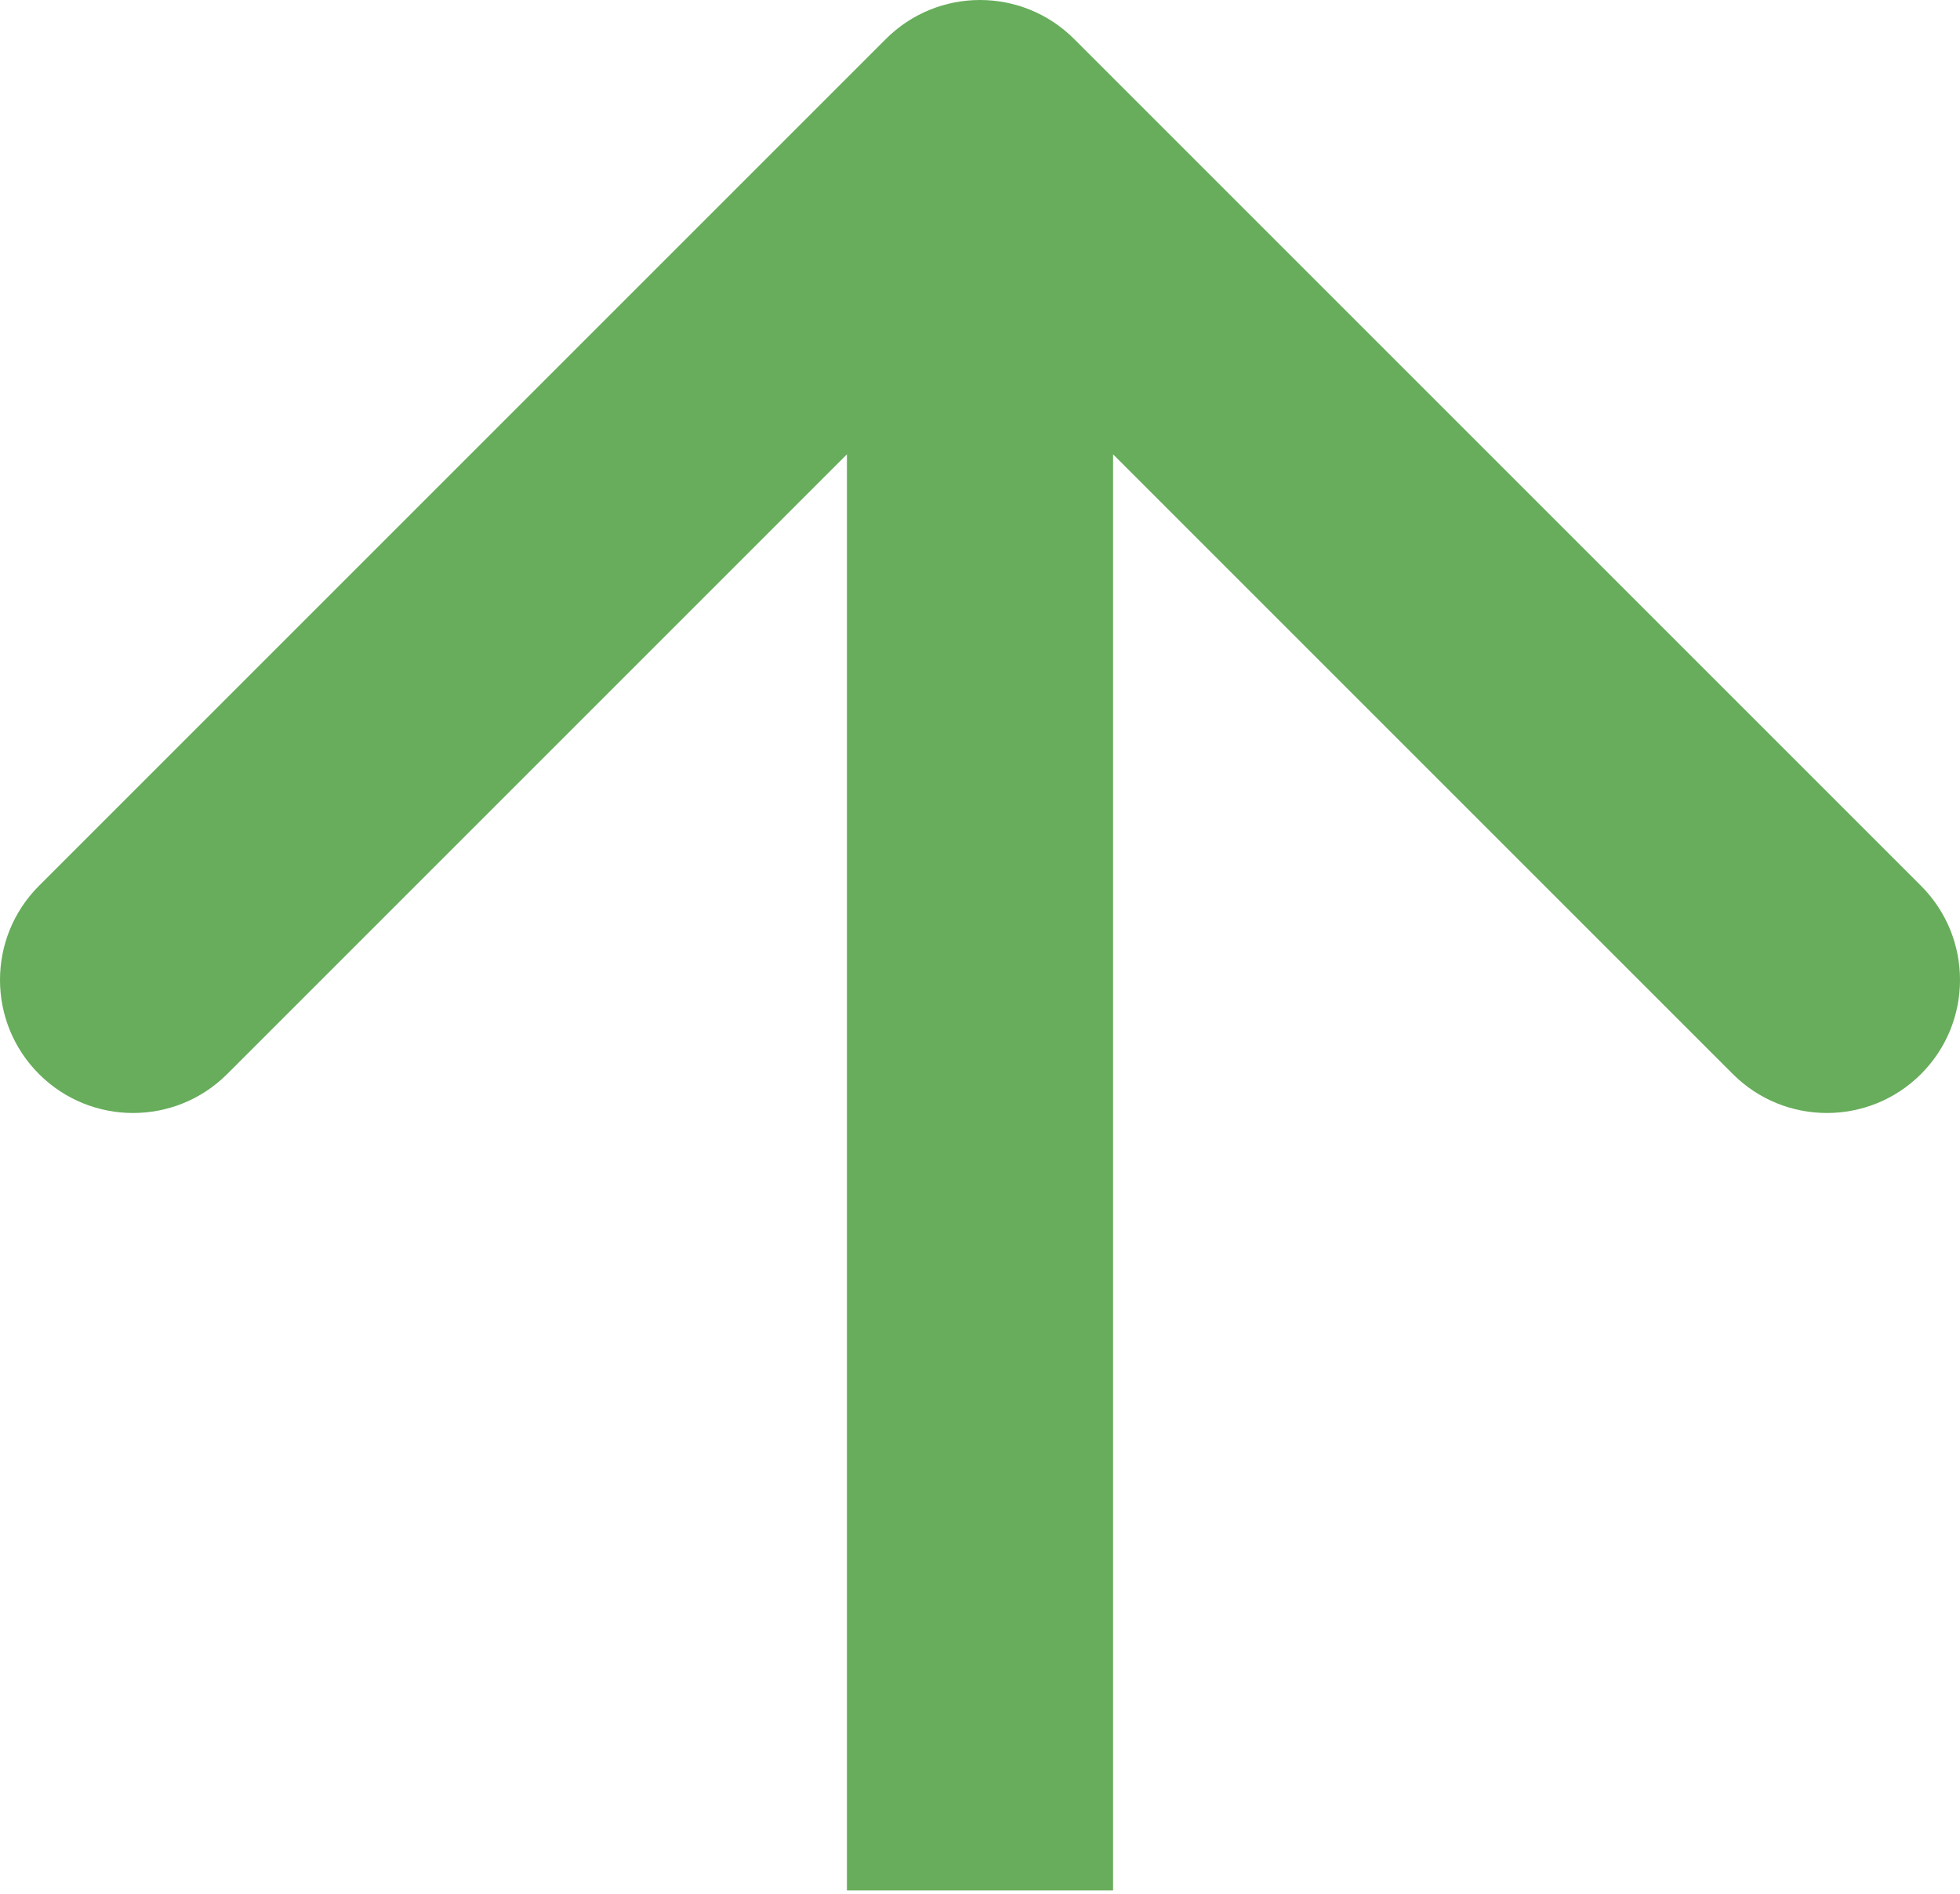 <?xml version="1.0" encoding="UTF-8"?> <svg xmlns="http://www.w3.org/2000/svg" width="148" height="143" viewBox="0 0 148 143" fill="none"> <path d="M81.106 2.943C77.181 -0.981 70.819 -0.981 66.894 2.943L2.943 66.894C-0.981 70.819 -0.981 77.181 2.943 81.106C6.868 85.03 13.23 85.03 17.155 81.106L74 24.26L130.845 81.106C134.77 85.03 141.132 85.03 145.057 81.106C148.981 77.181 148.981 70.819 145.057 66.894L81.106 2.943ZM84.049 142.756V10.049H63.951L63.951 142.756H84.049Z" fill="#67AD5B"></path> </svg> 